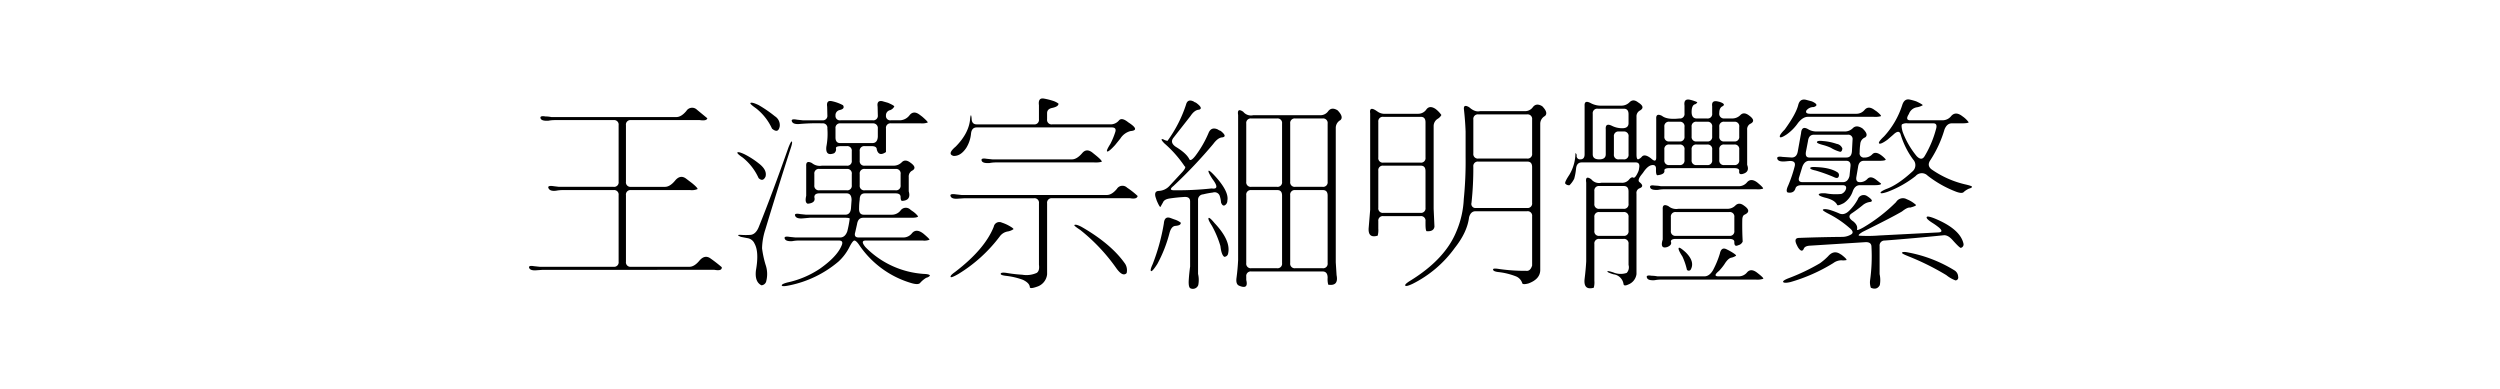 <svg xmlns="http://www.w3.org/2000/svg" width="900" height="140" viewBox="0 0 900 140">
  <defs>
    <style>
      .cls-1 {
        fill-rule: evenodd;
      }
    </style>
  </defs>
  <path id="王漢宗細明體繁" class="cls-1" d="M243.505,42.137H198.461a11.634,11.634,0,0,0-2.124-.22q-2.2-.366-1.685.806,0.44,0.879,2.784.732a12.3,12.3,0,0,1,2.27-.22h21.167a1.619,1.619,0,0,1,1.831,1.831V65.428a1.619,1.619,0,0,1-1.831,1.831H201.244l-1.831-.22q-2.417-.366-1.977.659,0.511,1.246,2.783.952a12.675,12.675,0,0,1,2.343-.22h18.311a1.619,1.619,0,0,1,1.831,1.831v23.95a1.619,1.619,0,0,1-1.831,1.831H194.286l-2.051-.22q-2.2-.367-1.684.733,0.512,0.951,2.71.732l2.2-.147H257.2q2.782,0.512,2.637-.952-1.977-1.686-3.955-3.076-2.126-1.61-4.1.732-1.832,2.2-3.589,2.2h-21.02a1.619,1.619,0,0,1-1.831-1.831V70.262a1.619,1.619,0,0,1,1.831-1.831h21.313a5.354,5.354,0,0,0,2.637-.366q0.072-.439-1.977-2.124l-2.124-1.611q-2.125-1.61-4.029.732-1.832,2.2-3.589,2.2H227.172a1.618,1.618,0,0,1-1.831-1.831V45.066a1.619,1.619,0,0,1,1.831-1.831h24.756q2.488,0.367,2.71-.659L250.9,39.5a2.454,2.454,0,0,0-3.808.44q-1.832,2.2-3.589,2.2h0Zm54.346-.659a1.619,1.619,0,0,1-1.831,1.831h-7.032l-2.05-.22q-2.346-.44-1.832.659,0.44,1.1,2.857.879a69.111,69.111,0,0,1,8.057-.22,1.619,1.619,0,0,1,1.831,1.831,24.434,24.434,0,0,1-.367,6.592q-0.368,3.516,2.784,2.344a1.719,1.719,0,0,0,.659-1.831q0-.731,1.831-0.732h2.051a1.619,1.619,0,0,1,1.831,1.831v3.369a1.619,1.619,0,0,1-1.831,1.831h-8.936a4.38,4.38,0,0,1-3.589-.952q-2.2-1.1-2.051,1.1V70.481q-0.587,2.565.586,2.857,2.929-.292,2.344-2.344,0-1.39,1.831-1.392h9.741q1.83,0,1.831,2.417l-0.219,3q-0.221,2.271-2.051,2.271H290.233l-2.124-.22q-2.344-.439-1.831.659,0.44,1.1,2.857.879l2.417-.22H304q1.758,0,1.9.293a36.455,36.455,0,0,1-.879,4.614q-0.807,2.2-2.563,2.2H286.352l-2.124-.22q-2.2-.366-1.685.732,0.44,0.953,2.71.806a12.3,12.3,0,0,1,2.27-.22h14.5q1.83,0,.879,1.978-1.686,3.883-7.69,8.13a33.7,33.7,0,0,1-11.719,4.981q-2.2.585-2.051,1.1t2.857-.073a39.343,39.343,0,0,0,17.578-8.569,18.127,18.127,0,0,0,3.955-5.273q1.17-2.269,1.758-2.27,0.659,0,1.831,1.758a34.349,34.349,0,0,0,18.9,13.623q2.418,0.659,3-.22A9.894,9.894,0,0,1,333.446,100a2.49,2.49,0,0,0,1.319-.732q0-.587-2.2-0.659a32.322,32.322,0,0,1-21.02-9.668q-1.905-2.343.073-2.344H332.2a5.1,5.1,0,0,0,2.417-.293q0.072-.292-2.2-2.2-2.565-1.978-4.1-.147a3.952,3.952,0,0,1-3.076,1.538H309.13q-1.832,0-1.245-1.9l0.659-2.93q0.366-2.269,2.2-2.27H328.1q2.2,0,2.417-.513a8.357,8.357,0,0,0-2.2-1.978l-0.586-.439a2.321,2.321,0,0,0-3.515.293,3.953,3.953,0,0,1-3.076,1.538H310.961q-1.832,0-1.685-2.417a19.352,19.352,0,0,1,.22-3q0-2.269,1.831-2.27h11.06q1.83,0,1.831,1.318t0.512,1.392q3.369-.146,2.417-3.442V63.743a2.409,2.409,0,0,1,1.026-2.2q2.269-1.1-.44-3-1.832-1.39-3.076-.146a4.091,4.091,0,0,1-3,1.245H311.327a1.618,1.618,0,0,1-1.831-1.831V54.441a1.619,1.619,0,0,1,1.831-1.831h2.49q1.83,0,1.831,1.245,0.732,2.637,3.3.879v-8.5a1.619,1.619,0,0,1,1.831-1.831H331.4a5.947,5.947,0,0,0,2.563-.293q0.219-.22-1.978-2.124l-0.878-.659q-2.2-1.684-3.663.146a4.55,4.55,0,0,1-3.369,1.831h-3.3a1.557,1.557,0,0,1-1.831-1.685,1.9,1.9,0,0,1,1.538-1.977,2.764,2.764,0,0,0,1.465-1.318q-0.073-.366-2.27-1.318l-2.051-.586q-2.052-.366-1.685,1.978l0.074,3.076a1.619,1.619,0,0,1-1.831,1.831H302.611a1.557,1.557,0,0,1-1.831-1.685,1.872,1.872,0,0,1,1.392-1.977q2.124-.44,1.318-1.758a14.777,14.777,0,0,0-4.028-1.465q-2.052-.439-1.685,1.978Zm-25.782-2.563a19.611,19.611,0,0,1,5.86,7.4q2.27,1.905,2.783-.879a3.787,3.787,0,0,0-1.758-3.589,45.379,45.379,0,0,0-5.859-4.028q-2.491-1.171-2.93-.732-0.294.294,1.9,1.831h0Zm43.946,10.327q-0.149,2.271-1.978,2.27H302.465q-1.686,0-1.685-2.051V46.238a1.619,1.619,0,0,1,1.831-1.831h11.573a1.694,1.694,0,0,1,1.831,1.9v2.93ZM273.168,81.688q-1.026,2.565-2.856,2.856a22.74,22.74,0,0,1-3.663,0q-1.9-.072.074,0.733l2.27,0.439a3.307,3.307,0,0,1,2.637,1.978q1.684,3,.513,9.595-0.514,4.174,1.977,5.42a1.9,1.9,0,0,0,1.758-1.611,10.17,10.17,0,0,0-.293-5.86,35.814,35.814,0,0,1-1.245-5.859,23.624,23.624,0,0,1,1.172-6.738q4.833-15.966,9.155-29.3,0.732-2.2.366-2.417-0.293-.072-1.172,2.124-5.785,16.479-10.693,28.638h0Zm-5.713-24.9a19.916,19.916,0,0,1,5.64,7.324q1.537,1.466,2.49-.513,0.659-2.417-2.417-4.761a29.908,29.908,0,0,0-5.127-3.3q-2.2-1.025-2.563-.659-0.294.367,1.977,1.9h0Zm39.185,9.888a1.619,1.619,0,0,1-1.831,1.831h-9.815a1.618,1.618,0,0,1-1.831-1.831V62.645a1.619,1.619,0,0,1,1.831-1.831h9.888a1.622,1.622,0,0,1,1.758,1.9v3.955Zm17.578,0a1.619,1.619,0,0,1-1.831,1.831h-11.06a1.618,1.618,0,0,1-1.831-1.831V62.645a1.619,1.619,0,0,1,1.831-1.831H322.46a1.622,1.622,0,0,1,1.758,1.9v3.955Zm49.8-23.73a1.618,1.618,0,0,1-1.831,1.831H351.61q-1.832,0-1.831-2.2-0.219-2.124-.512-0.073-0.294,5.274-5.2,10.254-3.224,2.711-.8,3.369,2.562,0.148,4.614-2.93a11.888,11.888,0,0,0,1.685-5.054q0.219-2.269,2.05-2.27h48.633q1.9,0,1.172,1.9A25.988,25.988,0,0,1,399.73,51.8q-1.538,2.417-1.171,2.71,0.511,0.294,2.856-2.27l1.9-2.344a6.171,6.171,0,0,1,3.662-2.71q3.662-.292-0.805-3.149-2.344-1.9-3.369-.659a3.889,3.889,0,0,1-3,1.392H378.783a1.618,1.618,0,0,1-1.831-1.831v-2.2q0-1.538,1.9-1.9,2.27-.511,2.2-1.538a6.462,6.462,0,0,0-1.831-.952,23.224,23.224,0,0,0-3.516-.879q-2.052-.292-1.685,2.417v5.054Zm11.866,14.429H357.25l-2.124-.22q-2.2-.366-1.685.806,0.44,0.879,2.784.733a12.3,12.3,0,0,1,2.27-.22h35.449a8.62,8.62,0,0,0,2.637-.22q0.366-.292-1.831-2.124l-1.538-1.245q-2.125-1.61-3.662.293-1.905,2.2-3.662,2.2h0Zm12.6,12.817H346.117l-1.977-.22q-2.418-.366-1.9.732,0.44,1.026,2.784.806l2.27-.146h24.9a1.619,1.619,0,0,1,1.831,1.831V95.311q0.292,2.2-.805,2.93a8.921,8.921,0,0,1-5.2.659,48.59,48.59,0,0,1-5.274-.586q-2.49-.44-2.49.293,0,0.512,2.2.733a25.624,25.624,0,0,1,5.786,1.391q2.418,1.171,2.491,2.637,0.072,0.732,2.563-.146a5.235,5.235,0,0,0,3.662-4.468V73.191a1.619,1.619,0,0,1,1.831-1.831h28.052q2.489,0.439,2.71-.806a29.362,29.362,0,0,0-3.809-3,2.363,2.363,0,0,0-3.662.439q-1.832,2.2-3.589,2.2h0ZM343.773,97.947q-1.977,1.39-1.464,1.831,0.439,0.146,2.636-1.1A53.573,53.573,0,0,0,359.96,85.057a4.446,4.446,0,0,1,3-1.758,5.149,5.149,0,0,0,1.9-.806q0-.366-2.051-1.465a14.216,14.216,0,0,0-2.124-.879,2.047,2.047,0,0,0-2.929,1.465q-3.225,8.13-13.99,16.333h0Zm45.118-15.161a66.178,66.178,0,0,1,13.037,13.843q2.269,3.148,3.662,1.685a4.41,4.41,0,0,0-.513-3.3q-4.982-7.177-15.82-13.4-2.052-1.025-2.49-.586-0.22.22,2.124,1.758h0Zm31.421-32.08a4.348,4.348,0,0,1-1.612-.586q-1.246-.292.44,1.465a41.385,41.385,0,0,1,7.324,8.276q0.731,0.294-.806,2.051l-4.614,4.98a5.553,5.553,0,0,1-3.735,1.831q-1.906,0-1.319,2.2l0.44,1.318q1.024,2.345,1.318,2.27l0.952-1.685q0.44-1.1,2.49-1.392,2.49-.366,4.981-0.513,2.27-.22,2.27,1.611V95.97q-0.366,2.637-.512,5.2-0.073,2.343.659,2.637a2.07,2.07,0,0,0,2.783-1.172,9.5,9.5,0,0,0-.073-4.029V72.093a1.944,1.944,0,0,1,1.831-2.124,29.65,29.65,0,0,1,3.516-.659,1.937,1.937,0,0,1,2.49,1.318,9.816,9.816,0,0,1,.439,2.27q0.512,1.392,1.319,1.025a1.833,1.833,0,0,0,.952-1.684q0.658-3.148-4.175-8.569-2.2-2.417-2.564-2.2-0.366.294,1.392,3,2.928,3.883-.293,3.369a113.967,113.967,0,0,1-13.257.659q-2.565.074-.512-1.538A174.453,174.453,0,0,0,436.791,51.8q1.685-2.269,3.223-2.344,1.977-.292-0.586-2.344A3.329,3.329,0,0,1,438.4,46.6q-2.416-1.1-3.369,1.392a38.582,38.582,0,0,1-4.761,8.2q-1.757,2.2-2.2.952-1.1-2.05-4.834-4.321-2.2-1.538-.732-3.3l6.079-7.764q1.464-2.2,3.076-2.27,1.684-.511-1.172-2.563a1.7,1.7,0,0,1-.732-0.366q-2.2-1.1-2.783,1.1a46.871,46.871,0,0,1-6.665,13.037h0Zm55-9.229h-24.17a3.572,3.572,0,0,1-3.588-1.245q-2.271-1.538-1.831,1.172V93.626q-0.149,3.222-.586,6.445-0.294,2.27.952,2.783,3.441,1.466,2.563-2.05V99.559a1.618,1.618,0,0,1,1.831-1.831h25.635q1.83,0,1.831,2.27a7.408,7.408,0,0,0,.22,2.49q3.807,0.587,3-3.442l-0.293-4.614V45.945a3.192,3.192,0,0,1,1.684-2.71q1.245-1.171-1.025-3.516-2.125-1.318-3.369.293a3.412,3.412,0,0,1-2.857,1.465h0Zm-13.769,23.95a1.619,1.619,0,0,1-1.831,1.831h-9.229a1.618,1.618,0,0,1-1.831-1.831V44.481a1.619,1.619,0,0,1,1.831-1.831h9.229a1.619,1.619,0,0,1,1.831,1.831V65.428Zm16.406,0a1.619,1.619,0,0,1-1.831,1.831h-9.814a1.618,1.618,0,0,1-1.831-1.831V44.481a1.619,1.619,0,0,1,1.831-1.831h9.814a1.619,1.619,0,0,1,1.831,1.831V65.428Zm-16.406,29.3a1.619,1.619,0,0,1-1.831,1.831h-9.229a1.619,1.619,0,0,1-1.831-1.831V70.262a1.619,1.619,0,0,1,1.831-1.831h9.375q1.685,0,1.685,1.977V94.725Zm16.406,0a1.619,1.619,0,0,1-1.831,1.831h-9.814a1.619,1.619,0,0,1-1.831-1.831V70.262a1.619,1.619,0,0,1,1.831-1.831h9.961q1.683,0,1.684,1.977V94.725Zm-62.988.366q-1.027,2.2-.586,2.49t2.27-2.564a48.707,48.707,0,0,0,4.395-11.206q0.659-2.343,2.051-2.49,2.122-.146,1.977-1.172a7.433,7.433,0,0,0-2.343-1.172l-1.392-.513q-2.125-.731-2.344,1.978a73.486,73.486,0,0,1-4.028,14.648h0Zm21.313-13.843a35.958,35.958,0,0,1,3.076,7.324q0.366,3.224,1.392,3.882a1.418,1.418,0,0,0,1.392-1.245q1.025-4.614-4.908-10.913-1.756-2.123-2.124-1.831-0.366.44,1.172,2.783h0ZM549,40.013H532.812q-1.833.44-3.882-1.392-2.2-1.318-1.9.879,0.44,3.955.586,7.837v9.155a136.068,136.068,0,0,1-.659,15.234,33.407,33.407,0,0,1-2.71,11.719q-4.1,9.961-16.626,17.652-2.125,1.319-1.684,1.757,0.365,0.366,2.563-.659a41.7,41.7,0,0,0,15.234-12.964q4.467-5.639,5.127-10.986,0.586-2.2,2.344-2.2h18.53a1.62,1.62,0,0,1,1.832,1.831V95.6q-0.66,2.123-2.2,1.9a66.546,66.546,0,0,1-9.668-.659q-2.2-.367-2.2.146,0,0.731,1.9.952a24.571,24.571,0,0,1,6.3,1.538,3.869,3.869,0,0,1,2.271,2.344q0.072,0.806,2.27.22,4.174-1.539,4.248-4.761V44.481a3.191,3.191,0,0,1,1.685-2.71q1.318-1.171-.952-3.516-2.125-1.318-3.37.293A3.409,3.409,0,0,1,549,40.013h0Zm-38.452.952H498.754a4.372,4.372,0,0,1-2.637-.659l-0.879-.586q-2.344-1.464-1.977,1.1V75.535l-0.513,6.225q-0.44,4.175,3.223,3.076a7.816,7.816,0,0,0,.219-2.564V79.637a1.619,1.619,0,0,1,1.831-1.831h13.331a1.619,1.619,0,0,1,1.831,1.831v1.025q0,2.2.366,2.564,2.562,0.22,2.856-1.611l-0.293-6.445V45.359a3.07,3.07,0,0,1,1.538-2.637A3.558,3.558,0,0,0,518.9,41.4a10.085,10.085,0,0,0-2.125-2.2q-2.124-1.39-3.295.22a3.553,3.553,0,0,1-2.93,1.538h0Zm41.016,14.282a1.619,1.619,0,0,1-1.832,1.831h-17.5a1.618,1.618,0,0,1-1.831-1.831V43.016a1.619,1.619,0,0,1,1.831-1.831h17.5a1.62,1.62,0,0,1,1.832,1.831V55.247Zm-38.379,1.465a1.619,1.619,0,0,1-1.831,1.831H498.021a1.618,1.618,0,0,1-1.831-1.831V43.895a1.619,1.619,0,0,1,1.831-1.831H511.5q1.685,0,1.685,1.977V56.712Zm38.379,16.333a1.619,1.619,0,0,1-1.832,1.831H531.347a1.457,1.457,0,0,1-1.612-1.831,114.4,114.4,0,0,0,.66-13.037,1.619,1.619,0,0,1,1.831-1.831h17.651q1.685,0,1.685,1.977V73.045ZM513.183,74.8a1.619,1.619,0,0,1-1.831,1.831H498.021A1.618,1.618,0,0,1,496.19,74.8V61.473a1.619,1.619,0,0,1,1.831-1.831H511.5q1.685,0,1.685,1.978V74.8Zm70.459-36.767h-7.691a7.711,7.711,0,0,1-3.369-.952q-2.271-1.171-2.124,1.025V55.54q0,1.832-1.538,1.831A1.2,1.2,0,0,1,567.6,55.98a0.96,0.96,0,0,0-.44-0.879,15.39,15.39,0,0,1-2.2,7.837q-1.758,2.637-1.465,3.149a1.693,1.693,0,0,0,1.538.586,8.845,8.845,0,0,0,1.685-2.344,20.966,20.966,0,0,0,.659-3.589q0.219-2.269,2.051-2.27h19.409q1.683,0,1.245,2.051a3.9,3.9,0,0,1-.366,1.392q-1.028,2.271-1.685,2.051-0.658-.44-1.611.732a3.174,3.174,0,0,1-2.637,1.1h-7.324a3.574,3.574,0,0,1-3.589-1.245q-2.271-1.61-1.831,1.172V94.065q-0.147,2.856-.586,6.373-0.44,4.175,3.3,3.149a7.023,7.023,0,0,0,.22-2.49V87.84a1.619,1.619,0,0,1,1.831-1.831h8.642a1.619,1.619,0,0,1,1.831,1.831v7.544a2.974,2.974,0,0,1-.659,2.856,6.717,6.717,0,0,1-4.761-.146q-2.2-.733-2.2-0.366t2.2,1.025a4.127,4.127,0,0,1,3.589,3.369q0.072,1.1,1.758.293a4.648,4.648,0,0,0,2.93-3.735V69.749a1.791,1.791,0,0,1,.952-1.9q2.124-.731.146-2.27-0.879-.659.66-2.637l0.586-.732q1.537-2.343,2.929-2.71,1.83-.44,1.758,1.392-0.074,1.978.439,2.2,2.857-.292,2.564-1.758,0-.805,1.831-0.806h23.291q1.83,0,1.831.952-0.219,1.466,1.1,1.172,2.783-.659,1.758-3.3v-12.6A2.233,2.233,0,0,1,630,44.627q2.416-1.1-.366-3.076-1.832-1.39-3.076-.147a4.093,4.093,0,0,1-3,1.245h-2.784a1.686,1.686,0,0,1-1.831-1.977q0-1.9,1.172-2.417,1.39-.805-1.172-1.611l-0.659-.146q-2.2-.44-1.9,1.758v2.563a1.619,1.619,0,0,1-1.831,1.831h-3.736q-1.832,0-1.831-2.344,0-2.2,1.026-2.71a1.406,1.406,0,0,0,1.025-.806,14.362,14.362,0,0,0-2.637-.879q-2.345-.512-1.977,2.124v2.783a1.619,1.619,0,0,1-1.831,1.831q-4.469.513-6.3-.952-2.2-1.1-2.051,1.1V56.712q0,2.051-1.9.293-2.2-1.684-3.223-.659a3.134,3.134,0,0,1-1.391,1.025c-0.392,0-.586-0.586-0.586-1.758V42.064a2.359,2.359,0,0,1,1.1-2.2q2.345-1.245-.512-3-1.758-1.39-3.076-.073a4.092,4.092,0,0,1-3,1.245h0Zm2.636,6.3q0,1.832-2.27,1.831a8.241,8.241,0,0,1-3.736-.879q-2.417-1.171-2.2,1.318V55.54q0,1.832-2.344,1.831t-2.343-1.831V40.965a1.619,1.619,0,0,1,1.831-1.831h9.375q1.683,0,1.684,1.977v3.223Zm20.142,4.761a1.619,1.619,0,0,1-1.831,1.831H601a1.618,1.618,0,0,1-1.831-1.831V45.652A1.619,1.619,0,0,1,601,43.821h3.662a1.622,1.622,0,0,1,1.758,1.9v3.369Zm9.961,0a1.619,1.619,0,0,1-1.831,1.831h-3.736a1.618,1.618,0,0,1-1.831-1.831V45.652a1.619,1.619,0,0,1,1.831-1.831h3.809a1.622,1.622,0,0,1,1.758,1.9v3.369Zm9.741,0a1.619,1.619,0,0,1-1.831,1.831h-3.516a1.618,1.618,0,0,1-1.831-1.831V45.652a1.619,1.619,0,0,1,1.831-1.831h3.589a1.622,1.622,0,0,1,1.758,1.9v3.369ZM586.278,55.54a1.619,1.619,0,0,1-1.831,1.831h-1.611a1.618,1.618,0,0,1-1.831-1.831V49.168a1.619,1.619,0,0,1,1.831-1.831h1.685a1.622,1.622,0,0,1,1.757,1.9v6.3Zm20.142,2.051a1.619,1.619,0,0,1-1.831,1.831H601a1.618,1.618,0,0,1-1.831-1.831V53.856A1.619,1.619,0,0,1,601,52.024h3.662a1.622,1.622,0,0,1,1.758,1.9v3.662Zm9.961,0a1.619,1.619,0,0,1-1.831,1.831h-3.736a1.618,1.618,0,0,1-1.831-1.831V53.856a1.619,1.619,0,0,1,1.831-1.831h3.809a1.622,1.622,0,0,1,1.758,1.9v3.662Zm9.741,0a1.619,1.619,0,0,1-1.831,1.831h-3.516a1.618,1.618,0,0,1-1.831-1.831V53.856a1.619,1.619,0,0,1,1.831-1.831h3.589a1.622,1.622,0,0,1,1.758,1.9v3.662Zm-0.146,9.448H597.924a11.635,11.635,0,0,0-2.124-.22q-2.2-.366-1.685.806,0.439,0.879,2.783.732a12.319,12.319,0,0,1,2.271-.22h33.105a6.274,6.274,0,0,0,2.417-.22q0.292-.292-2.124-2.271-2.2-1.61-3.588-.073a3.812,3.812,0,0,1-3,1.465h0Zm-39.7,6.3a1.618,1.618,0,0,1-1.831,1.831H575.8a1.618,1.618,0,0,1-1.831-1.831V68.8a1.619,1.619,0,0,1,1.831-1.831h8.789q1.683,0,1.684,1.978v4.395ZM621.8,75.169H604.223a4.38,4.38,0,0,1-3.589-.952q-2.2-1.1-2.051,1.1V86.229q-1.1,3.516,1.611,2.71,1.83-.731,1.319-1.978,0-.951,1.831-0.952h19.189q1.83,0,1.831,1.1-0.073,1.905,1.392,1.172a2.261,2.261,0,0,0,1.611-1.318q-0.219-3.955-.146-7.69,0-1.61.8-1.977,2.783-1.245-.219-3.3-1.758-1.318-3.077,0a3.971,3.971,0,0,1-2.929,1.172h0Zm-35.523,7.91a1.619,1.619,0,0,1-1.831,1.831H575.8a1.618,1.618,0,0,1-1.831-1.831V78.172a1.619,1.619,0,0,1,1.831-1.831h8.642a1.619,1.619,0,0,1,1.831,1.831v4.907Zm38.086,0a1.619,1.619,0,0,1-1.831,1.831H603.344a1.618,1.618,0,0,1-1.831-1.831V78.172a1.619,1.619,0,0,1,1.831-1.831h19.189a1.619,1.619,0,0,1,1.831,1.831v4.907Zm-18.676,9.3a23.834,23.834,0,0,1,1.611,4.761A0.846,0.846,0,0,0,608.69,97q1.539-2.856-1.9-6.226-2.125-1.9-2.417-1.538-0.44.44,1.319,3.15h0Zm10.986,4.907q-1.319,2.2-3.076,2.2H596.679a11.635,11.635,0,0,0-2.124-.22q-2.2-.367-1.612.805,0.366,0.951,2.71.806a12.269,12.269,0,0,1,2.271-.22h34.2a6.576,6.576,0,0,0,2.637-.293q0.291-.293-2.2-2.2-2.2-1.686-3.588-.147a3.815,3.815,0,0,1-3,1.465h-7.325q-2.2,0,.22-1.978a20.088,20.088,0,0,0,1.9-2.344q1.391-2.271,2.637-2.417a5.4,5.4,0,0,0,1.538-.659q0.366-.292-2.49-1.9l-0.879-.439q-1.9-.951-2.417,1.538a33,33,0,0,1-2.49,6.006h0ZM642.528,46.6q-2.124,2.125-1.757,2.71,0.291,0.513,2.49-.952a16.641,16.641,0,0,0,4.028-4.1q1.758-2.2,3.516-2.2h23.73a7.8,7.8,0,0,0,2.564-.22q0.364-.22-1.538-1.758l-0.66-.439q-2.2-1.684-3.589-.147a3.809,3.809,0,0,1-3,1.465H651.684q-1.906,0-1.392-1.172a3.229,3.229,0,0,1,2.637-1.245q2.269-.731-0.659-2.051l-2.2-.586q-2.125-.439-2.71,1.9-0.807,3.224-4.834,8.789h0Zm35.743,2.49q-2.125,1.978-1.832,2.49,0.44,0.587,3-1.245l2.124-1.831q2.05-1.978,2.637-.22a29.159,29.159,0,0,0,4.541,9.155,2.963,2.963,0,0,1-.22,4.248Q683.178,66.6,679,68.065q-2.2.953-1.978,1.392,0.221,0.367,2.417-.366a37.753,37.753,0,0,0,10.181-5.713,2.93,2.93,0,0,1,4.321-.147A39.676,39.676,0,0,0,704.2,69.017q2.2,0.807,2.783.073a7.4,7.4,0,0,1,1.831-1.172q1.1-.292,1.1-0.659,0.072-.292-2.124-0.806a35,35,0,0,1-12.451-5.493q-1.758-1.39-.366-3.369A41.427,41.427,0,0,0,700.023,46.6q0.879-2.2,2.637-2.2h3.589q2.2,0,2.49-.366a9.1,9.1,0,0,0-2.2-2.124q-2.492-1.978-4.1-.147a3.95,3.95,0,0,1-3.076,1.538H687.719q-1.979,0-.513-2.27a3.661,3.661,0,0,1,2.93-2.417,6.019,6.019,0,0,0,2.051-.732q0-.292-2.344-1.392a20.34,20.34,0,0,0-2.417-.659q-1.907-.366-2.637,2.051a30.337,30.337,0,0,1-6.518,11.206h0Zm14.648,7.031q-1.1,1.977-2.93.073a30.306,30.306,0,0,1-5.053-8.789q-0.588-2.2-.22-2.637a3.224,3.224,0,0,1,2.051-.366H696q1.611,0,.952,2.124a37.58,37.58,0,0,1-4.028,9.595h0Zm-28.857-8.789H653.808a5.622,5.622,0,0,1-2.857-.806q-2.344-1.39-2.563,1.392l-1.172,6.519q-0.367,2.271-2.2,2.27l-3.3-.22q-2.346-.366-1.831.806,0.439,1.026,2.856.806l1.538-.146q2.269-.072,1.831,1.831a48.375,48.375,0,0,1-2.344,6.958q-1.026,2.2-.146,2.564,2.27,0.367,2.783-1.611,0.44-1.025,2.2-1.025h14.722q1.538,0,1.245,1.318a2.809,2.809,0,0,1-1.684,1.831,19.787,19.787,0,0,1-5.64-.22q-2.2-.146-2.49.366-0.149.513,2.2,1.172,3.516,0.807,4.395,2.563,0.145,0.587,2.417-.586a8.3,8.3,0,0,0,3.222-4.248q0.806-2.2,2.564-2.2h5.273q2.49,0,2.344-.586L675.414,64.7q-1.977-1.538-3.149-.293a3.569,3.569,0,0,1-2.71,1.172q-1.612,0-1.245-1.978l0.586-3.442q0.291-2.269,2.124-2.27h5.493q2.416,0,2.343-.513a9.6,9.6,0,0,0-1.684-1.538q-2.052-1.464-3.15-.293a3.733,3.733,0,0,1-2.856,1.172,1.519,1.519,0,0,1-1.685-1.831,21.8,21.8,0,0,1,.22-3.076,2.688,2.688,0,0,1,1.758-2.344q1.391-1.025-.952-3.223-2.125-1.39-3.443-.147a4.089,4.089,0,0,1-3,1.245h0Zm2.636,7.1q-0.147,2.271-1.977,2.27h-13.4q-1.537,0-1.171-2.124l0.732-3.809q0.291-2.269,2.124-2.27H665.16a1.551,1.551,0,0,1,1.758,1.831Zm-10.547-2.27a17.518,17.518,0,0,1,2.93,1.025,12.963,12.963,0,0,0,3.369,1.465c0.44,0,.707-0.39.806-1.172a2.592,2.592,0,0,0-2.051-1.685,19.748,19.748,0,0,0-4.98-1.025q-1.979-.22-2.124.366-0.149.439,2.05,1.025h0Zm9.668,11.206q-0.586,2.2-2.343,2.2H648.9q-1.832,0-1.171-1.9l1.1-3.589q0.806-2.2,2.564-2.2h13.183q1.758,0,1.612,1.9ZM653.661,61.4a56.235,56.235,0,0,1,6.519,2.344q1.464,0.733,1.758-.22a1.267,1.267,0,0,0-.293-1.392q-2.565-1.758-7.691-1.977-2.125-.146-2.27.293-0.148.513,1.977,0.952h0Zm12.232,14.282q-1.979,2.051-3.882,1.1a31.712,31.712,0,0,0-3.369-1.245q-2.126-.512-2.417,0-0.149.294,2.27,1.538a36.093,36.093,0,0,1,7.324,4.981q1.905,1.538.586,2.344a6.284,6.284,0,0,1-3.076.879q-7.909.074-15.6,0.366-2.2,0-.806,2.71l0.293,0.586q1.391,2.2,2.124.659,0.366-1.1,2.417-1.172l19.7-1.245q2.269-.146,2.27,1.685a62.3,62.3,0,0,1-.512,12.158,5.944,5.944,0,0,0,.293,2.564q2.2,0.951,3.222-.952a9.74,9.74,0,0,0-.073-3.955V88.572a1.771,1.771,0,0,1,1.831-1.978q10.62-.805,21.24-1.9,1.539-.146,3.223,1.758,2.417,2.711,2.93,2.783a1.271,1.271,0,0,0,.952-1.611q-1.246-5.273-10.62-9.082-2.345-.879-2.564-0.439-0.44.587,2.124,2.2a23.55,23.55,0,0,1,2.344,1.685q1.758,1.612-.366,1.685l-21.24,1.1a52,52,0,0,1-7.251.073q-0.588-.22,1.318-1.392,10.4-5.126,14.136-7.324,2.049-1.61,2.93-1.392,2.2-.585,2.124-0.952a10.738,10.738,0,0,0-3.3-2.051,2.864,2.864,0,0,0-3.882,1.025,59.516,59.516,0,0,1-11.719,9.082q-2.49,1.392-2.344.732,0.366-1.464-1.318-2.856-2.417-1.61-.659-2.856,1.977-1.318,3.955-2.93a5.06,5.06,0,0,1,2.856-1.245q1.464-.366-1.245-2.124a2.223,2.223,0,0,0-3.3,1.172,17.214,17.214,0,0,1-2.929,3.955h0ZM655.126,94.8a72.6,72.6,0,0,1-11.206,5.347q-2.271.878-1.978,1.391,0.439,0.511,2.637,0a61.842,61.842,0,0,0,15.381-6.811,5.05,5.05,0,0,1,2.93-1.025,5.89,5.89,0,0,0,1.831-.073q0.291-.294-1.758-1.9l-0.733-.439q-2.2-1.245-4.1.952a21.829,21.829,0,0,1-3,2.564h0Zm31.641-2.637a92.405,92.405,0,0,1,13.916,6.885,11.588,11.588,0,0,0,3.3,1.9,1.032,1.032,0,0,0,.952-1.318,2.786,2.786,0,0,0-1.172-2.2,48.669,48.669,0,0,0-16.7-6.519q-2.052-.439-2.344.073-0.149.294,2.051,1.172h0Z"/>
</svg>
